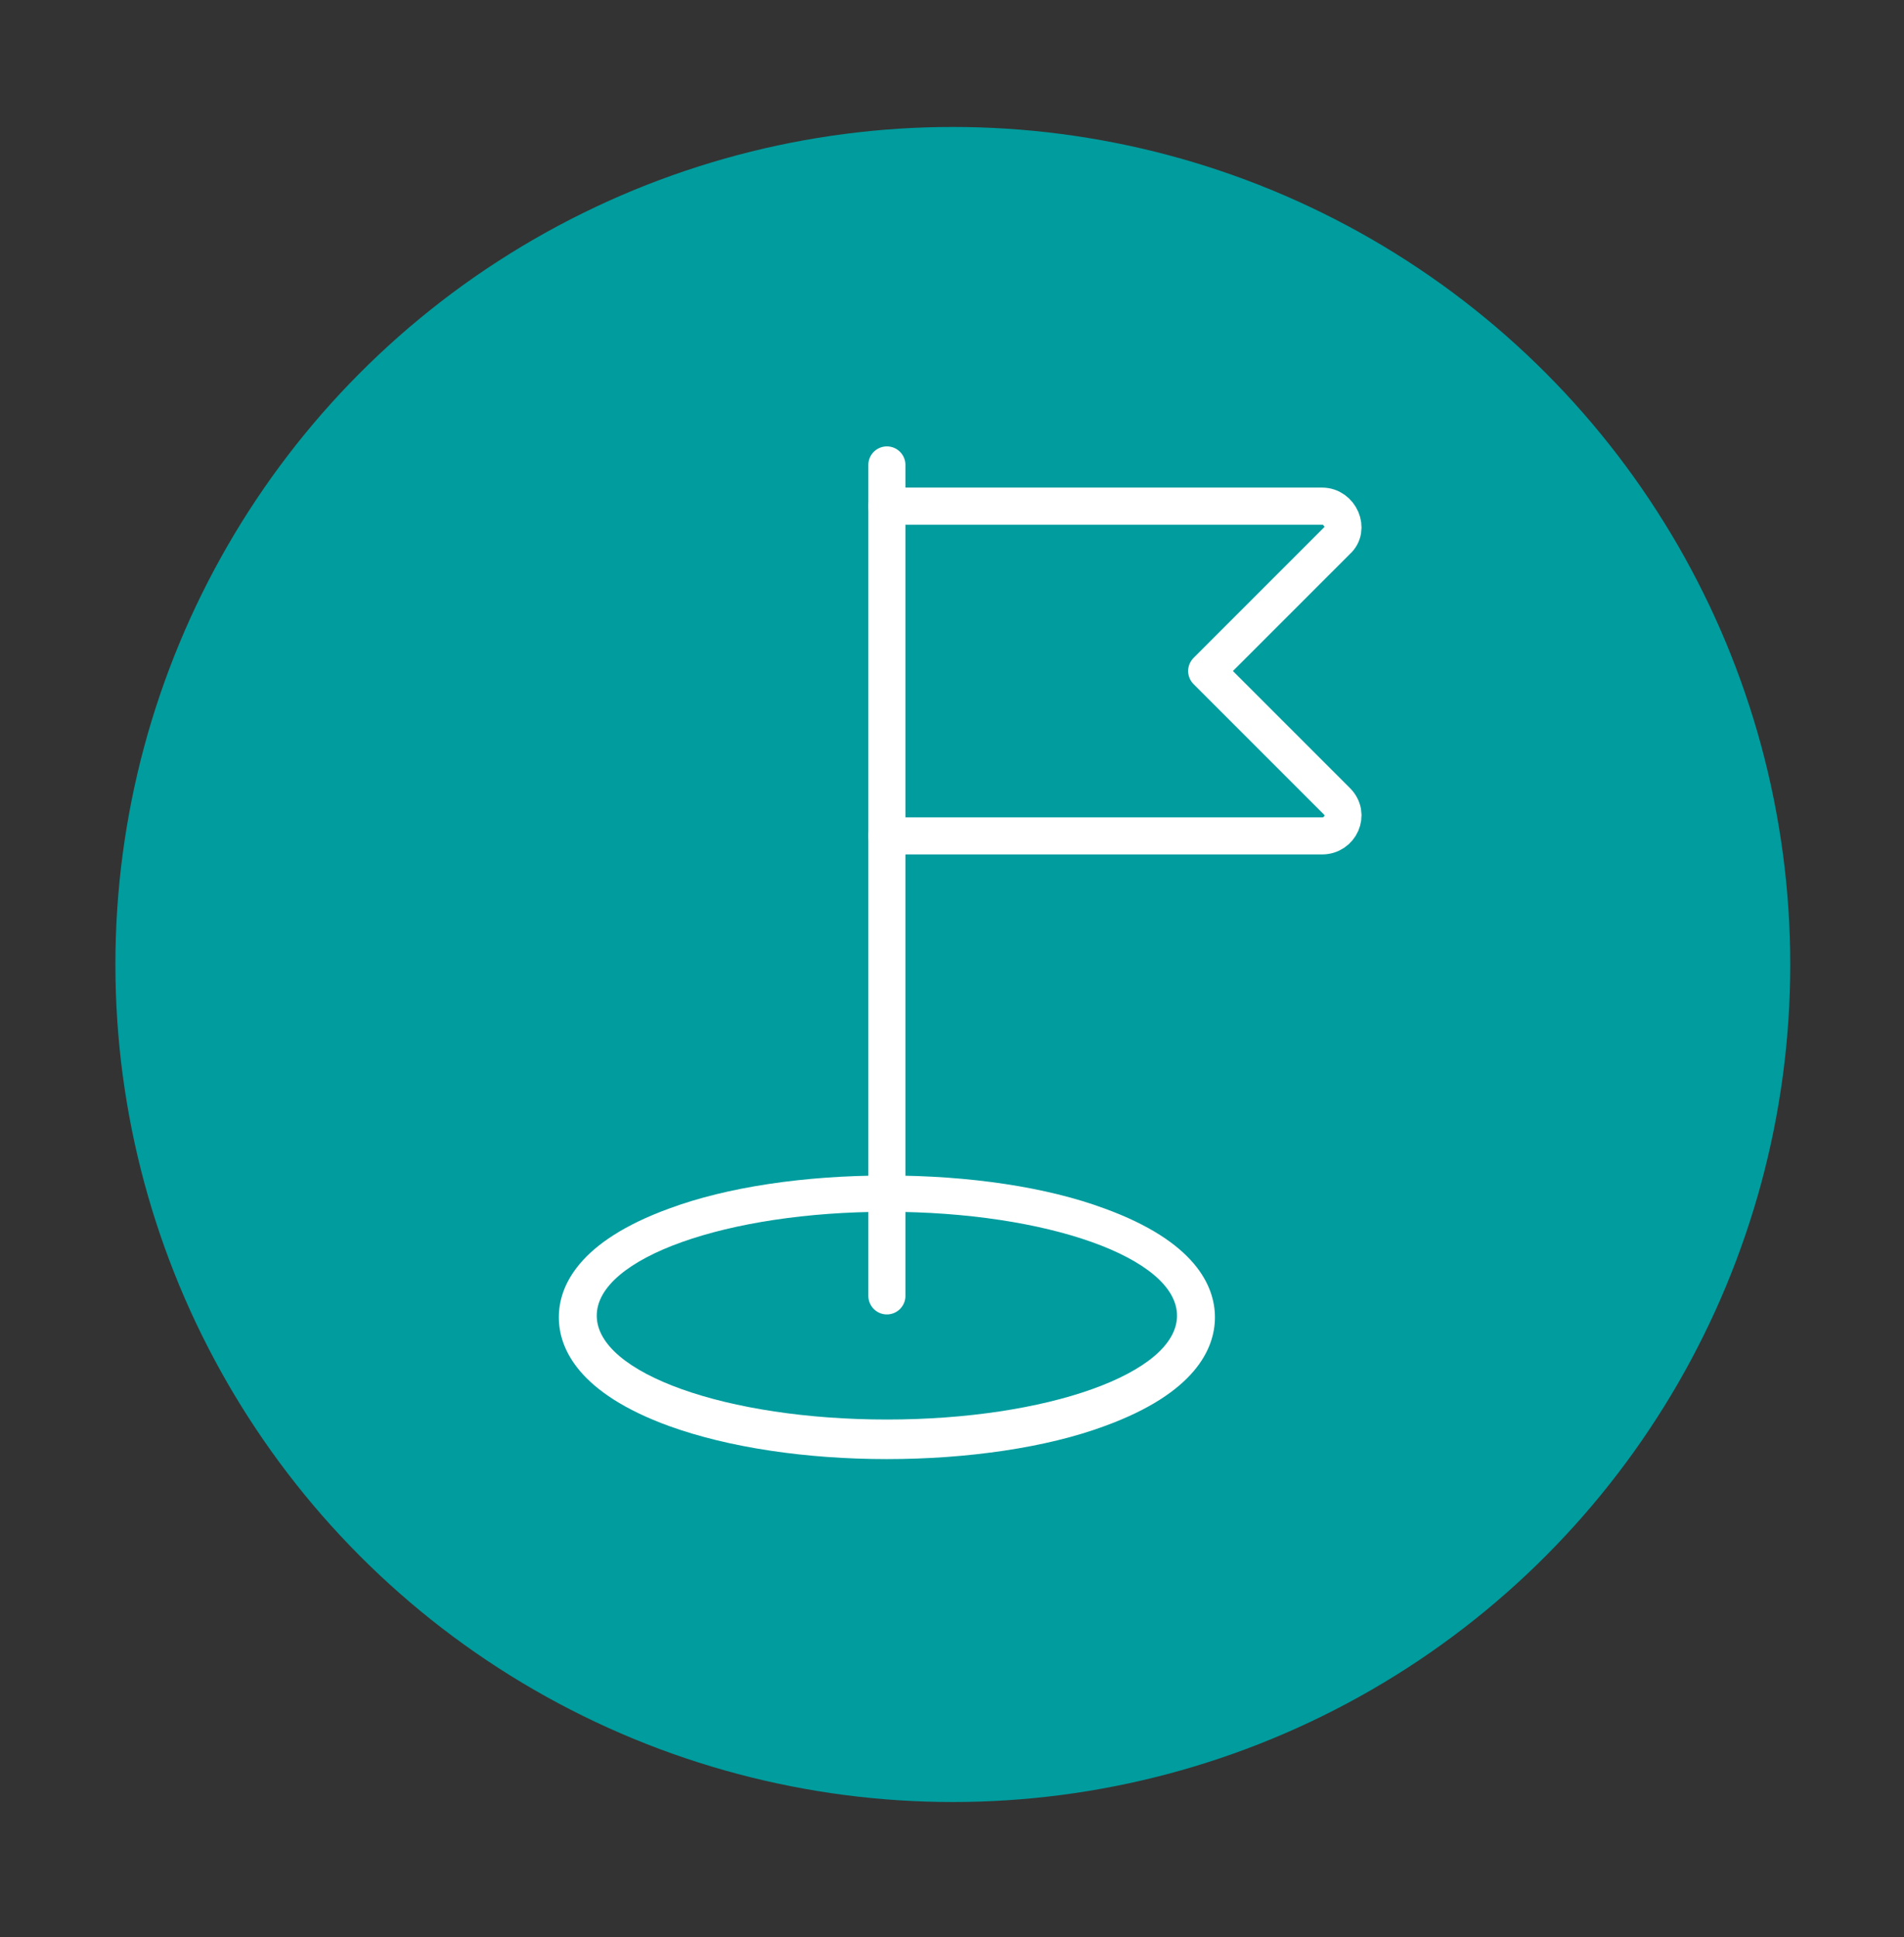 <?xml version="1.0" encoding="utf-8"?>
<!-- Generator: Adobe Illustrator 25.2.3, SVG Export Plug-In . SVG Version: 6.00 Build 0)  -->
<svg version="1.1"
	 id="Calque_1" xmlns:cc="http://creativecommons.org/ns#" xmlns:dc="http://purl.org/dc/elements/1.1/" xmlns:inkscape="http://www.inkscape.org/namespaces/inkscape" xmlns:rdf="http://www.w3.org/1999/02/22-rdf-syntax-ns#" xmlns:sodipodi="http://sodipodi.sourceforge.net/DTD/sodipodi-0.dtd" xmlns:svg="http://www.w3.org/2000/svg"
	 xmlns="http://www.w3.org/2000/svg" xmlns:xlink="http://www.w3.org/1999/xlink" x="0px" y="0px" viewBox="0 0 115.5 117.5"
	 style="enable-background:new 0 0 115.5 117.5;" xml:space="preserve">
<rect x="0" y="0" width="115.5" height="117.5" fill="#333333" stroke="none"/>
<style type="text/css">
	.st0{fill:#009C9E;}
	.st1{fill:none;stroke:#FFFFFF;stroke-width:2.25;stroke-linecap:round;stroke-linejoin:round;stroke-miterlimit:10;}
	.st2{fill:#FFFFFF;}
</style>
<g>
	<circle class="st0" cx="57.8" cy="58.5" r="50.8"/>
</g>
<g>
	<line class="st1" x1="53.8" y1="28.2" x2="53.8" y2="78.6"/>
	<g>
		<path class="st2" d="M53.8,73.5c9.7,0,17.6,2.8,17.6,6.3s-7.9,6.3-17.6,6.3s-17.6-2.8-17.6-6.3S44.1,73.5,53.8,73.5 M53.8,71.3
			c-5,0-9.7,0.7-13.2,2c-5.5,2-6.7,4.7-6.7,6.6s1.2,4.6,6.7,6.6c3.6,1.3,8.3,2,13.2,2s9.7-0.7,13.2-2c5.5-2,6.7-4.7,6.7-6.6
			s-1.2-4.6-6.7-6.6C63.5,72,58.8,71.3,53.8,71.3L53.8,71.3z"/>
	</g>
	<path class="st1" d="M53.8,30.7h26.4c1.1,0,1.7,1.4,0.9,2.1l-7.9,7.9l7.9,7.9c0.8,0.8,0.2,2.1-0.9,2.1H53.8"/>
</g>
</svg>
